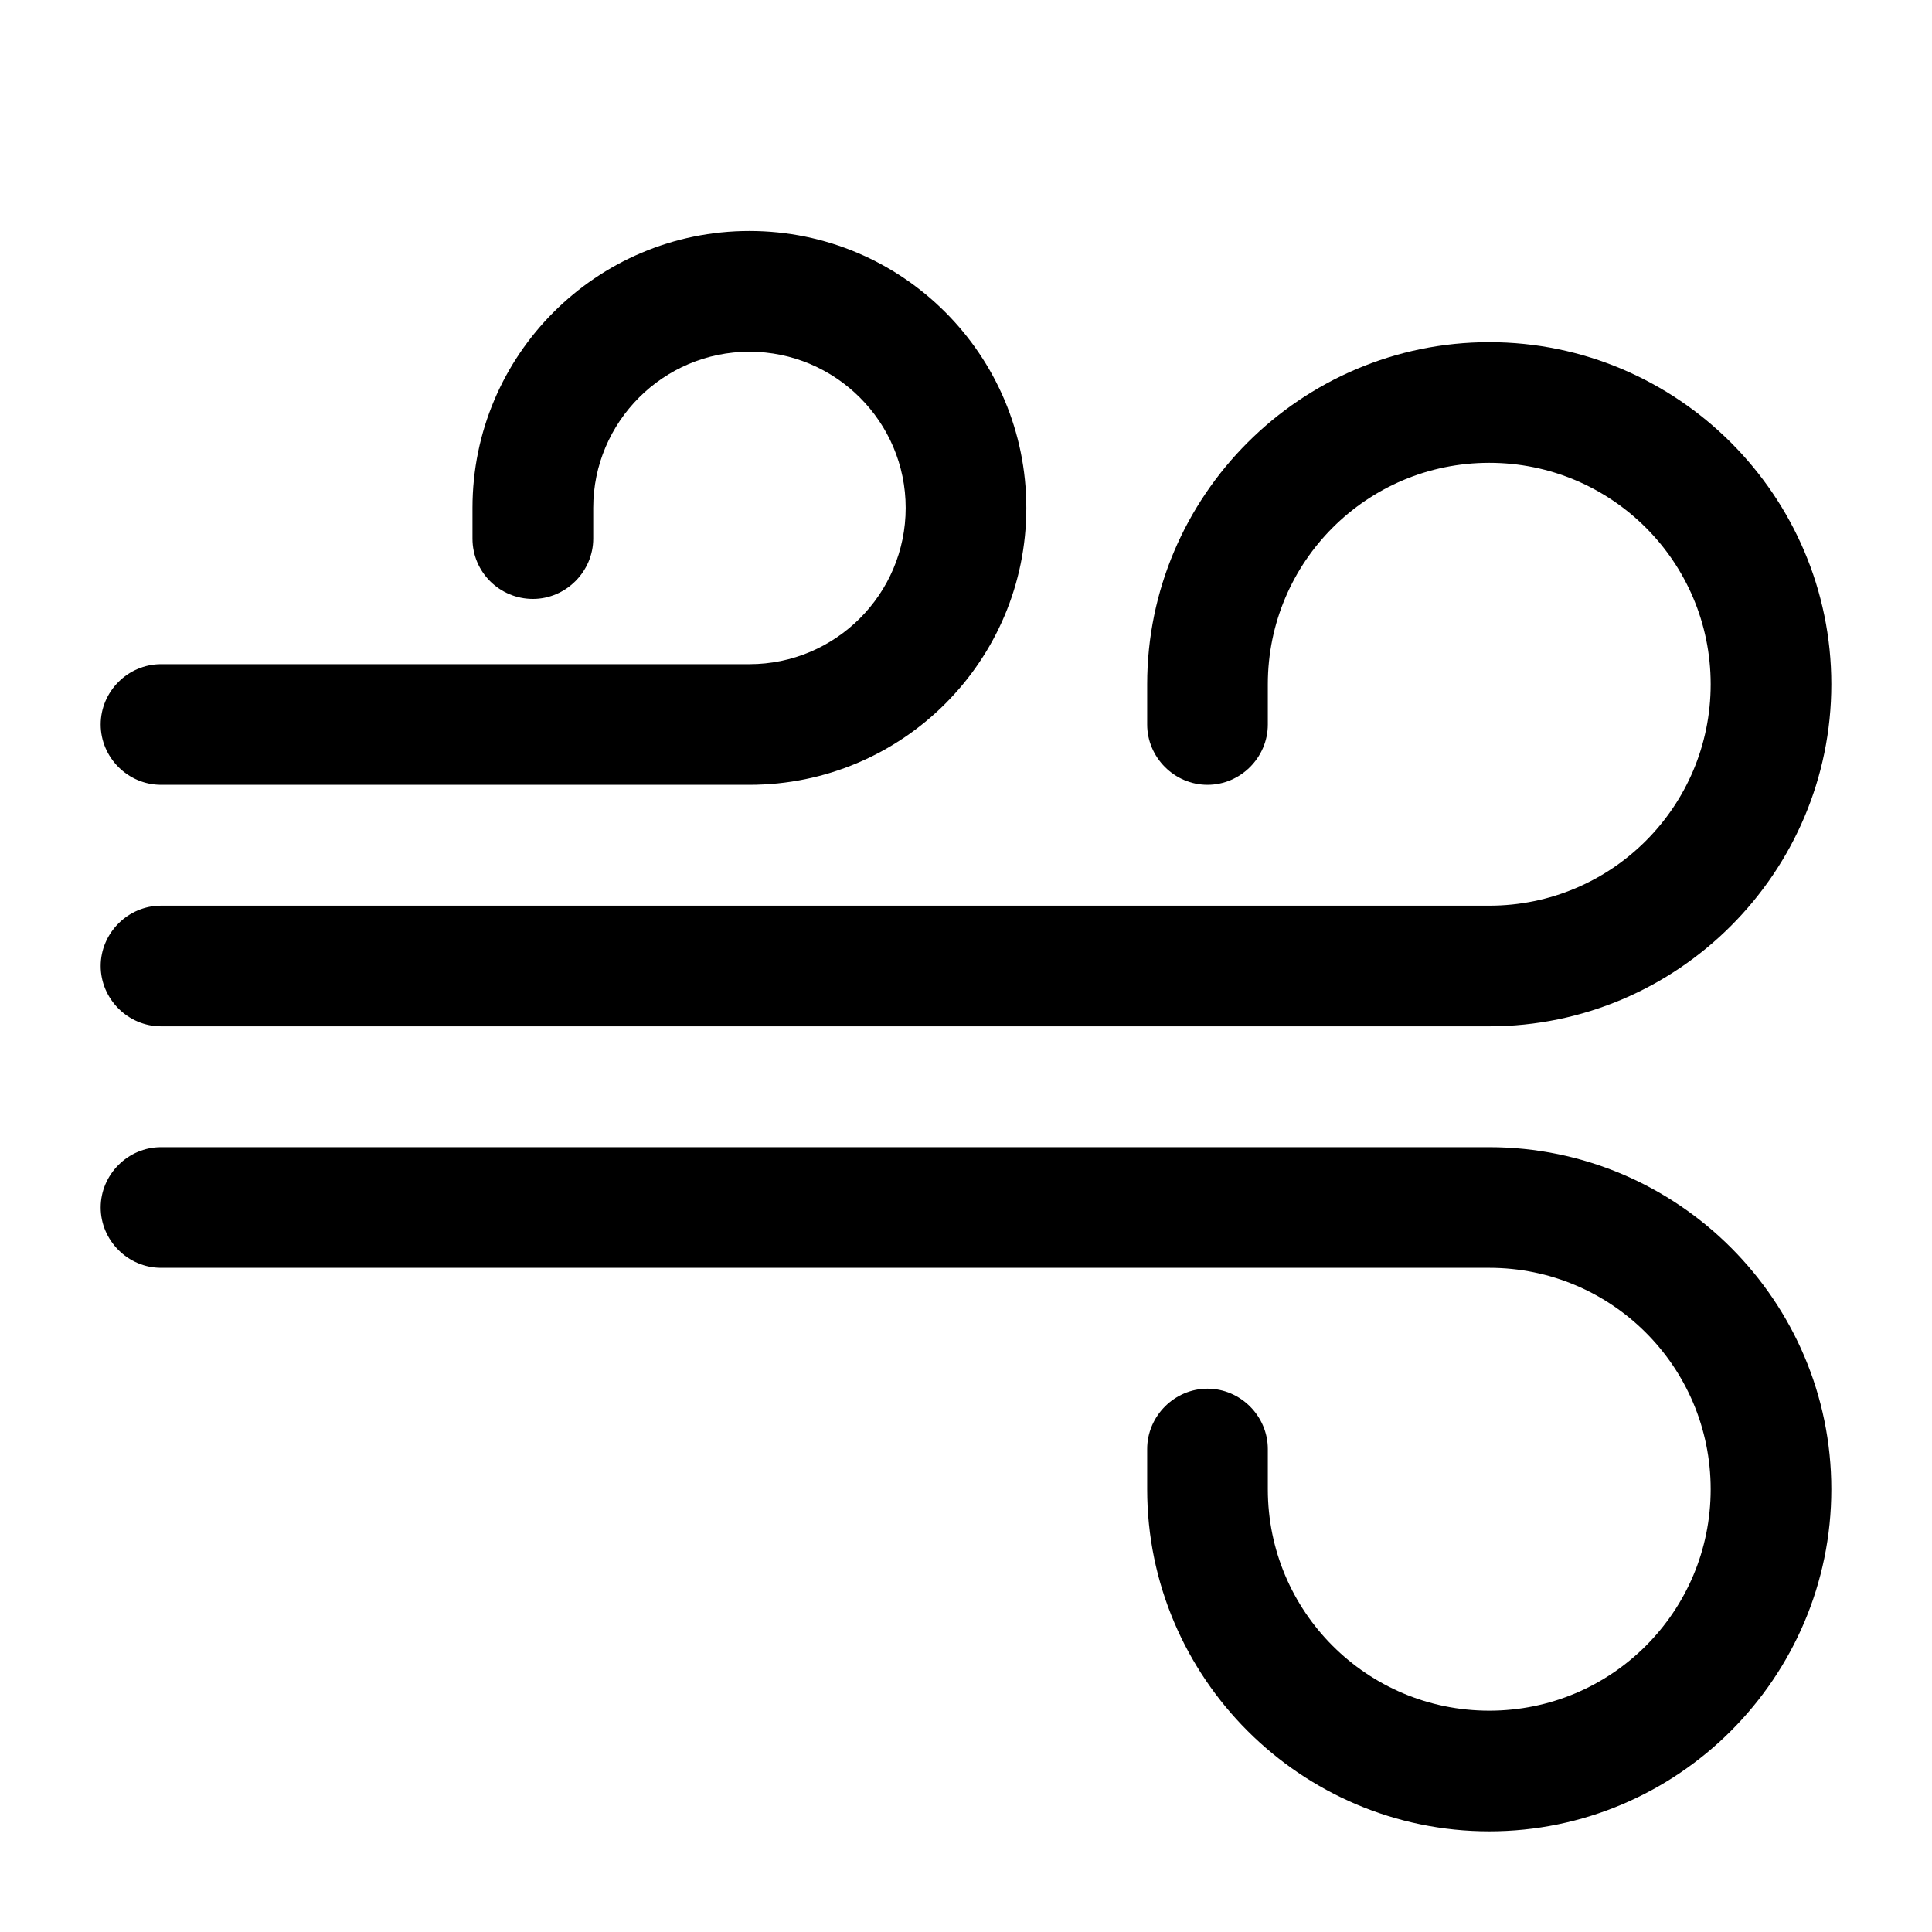 <svg width="18" height="18" viewBox="0 0 18 18" fill="none" xmlns="http://www.w3.org/2000/svg">
<path d="M13.875 17.062C12.12 17.062 10.688 15.63 10.688 13.875V13.5C10.688 13.193 10.943 12.938 11.25 12.938C11.557 12.938 11.812 13.193 11.812 13.5V13.875C11.812 15.015 12.735 15.938 13.875 15.938C15.015 15.938 15.938 15.015 15.938 13.875C15.938 12.735 15.015 11.812 13.875 11.812H1.5C1.192 11.812 0.938 11.557 0.938 11.25C0.938 10.943 1.192 10.688 1.5 10.688H13.875C15.63 10.688 17.062 12.12 17.062 13.875C17.062 15.63 15.63 17.062 13.875 17.062Z" fill="black"/>
<path d="M13.875 9.562H1.5C1.192 9.562 0.938 9.307 0.938 9C0.938 8.693 1.192 8.438 1.5 8.438H13.875C15.015 8.438 15.938 7.515 15.938 6.375C15.938 5.235 15.015 4.312 13.875 4.312C12.735 4.312 11.812 5.235 11.812 6.375V6.75C11.812 7.058 11.557 7.312 11.25 7.312C10.943 7.312 10.688 7.058 10.688 6.75V6.375C10.688 4.62 12.12 3.188 13.875 3.188C15.63 3.188 17.062 4.62 17.062 6.375C17.062 8.13 15.63 9.562 13.875 9.562Z" fill="black"/>
<path d="M6.982 7.312H1.5C1.192 7.312 0.938 7.058 0.938 6.75C0.938 6.442 1.192 6.188 1.5 6.188H6.982C7.785 6.188 8.438 5.535 8.438 4.732C8.438 3.93 7.785 3.277 6.982 3.277C6.18 3.277 5.527 3.93 5.527 4.732V5.018C5.527 5.325 5.272 5.58 4.965 5.58C4.657 5.58 4.402 5.332 4.402 5.018V4.732C4.402 3.308 5.558 2.152 6.982 2.152C8.408 2.152 9.562 3.308 9.562 4.732C9.562 6.157 8.408 7.312 6.982 7.312Z" fill="black"/>
</svg>
